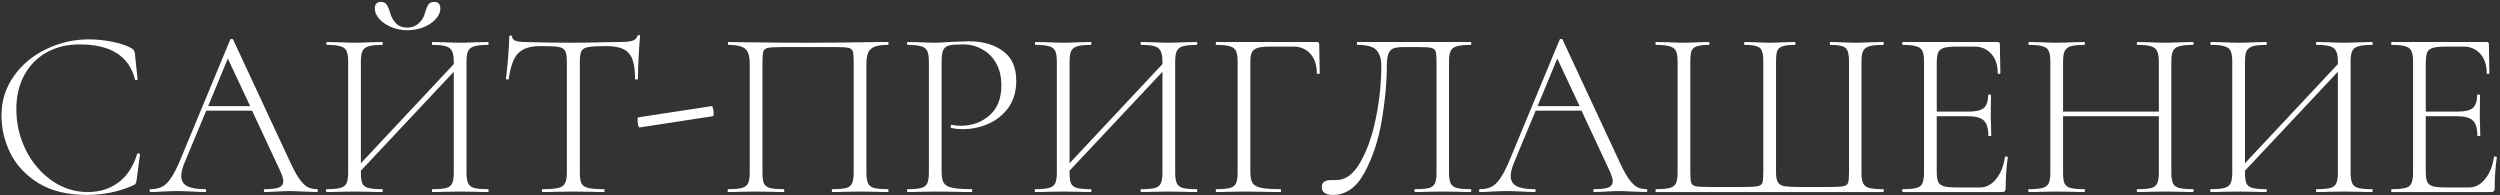 <?xml version="1.0" encoding="UTF-8"?> <svg xmlns="http://www.w3.org/2000/svg" width="729" height="57" viewBox="0 0 729 57" fill="none"><rect x="0" y="0" width="729" height="57" fill="#333333" stroke="none"/> <path d="M25.91 11.48C28.197 11.48 30.483 11.713 32.77 12.18C35.103 12.647 36.97 13.277 38.37 14.07C38.743 14.303 38.977 14.537 39.07 14.77C39.21 14.957 39.303 15.283 39.35 15.75L40.12 23.1C40.12 23.24 40.003 23.333 39.77 23.38C39.537 23.38 39.397 23.31 39.35 23.17C37.67 16.357 32.28 12.95 23.18 12.95C19.54 12.95 16.32 13.743 13.52 15.33C10.767 16.87 8.62 19.063 7.08 21.91C5.54 24.757 4.77 28.047 4.77 31.78C4.77 36.167 5.727 40.227 7.64 43.96C9.553 47.647 12.097 50.587 15.27 52.78C18.443 54.927 21.873 56 25.56 56C29.013 56 31.977 55.09 34.45 53.27C36.97 51.45 38.813 48.673 39.98 44.94C39.98 44.8 40.073 44.73 40.26 44.73C40.4 44.73 40.517 44.753 40.61 44.8C40.75 44.847 40.82 44.917 40.82 45.01L39.84 52.5C39.747 53.06 39.63 53.433 39.49 53.62C39.397 53.76 39.14 53.923 38.72 54.11C34.567 55.93 30.11 56.84 25.35 56.84C19.75 56.84 15.083 55.72 11.35 53.48C7.617 51.193 4.863 48.3 3.09 44.8C1.317 41.253 0.43 37.543 0.43 33.67C0.43 29.423 1.62 25.62 4 22.26C6.38 18.853 9.53 16.217 13.45 14.35C17.37 12.437 21.523 11.48 25.91 11.48ZM92.406 55.16C92.593 55.16 92.686 55.3 92.686 55.58C92.686 55.86 92.593 56 92.406 56C91.566 56 90.213 55.953 88.346 55.86C86.573 55.767 85.266 55.72 84.426 55.72C83.446 55.72 82.163 55.767 80.576 55.86C79.083 55.953 77.963 56 77.216 56C77.029 56 76.936 55.86 76.936 55.58C76.936 55.3 77.029 55.16 77.216 55.16C79.129 55.16 80.506 54.997 81.346 54.67C82.186 54.297 82.606 53.69 82.606 52.85C82.606 52.197 82.35 51.287 81.836 50.12L73.506 32.27H60.136L53.836 47.39C53.183 48.977 52.856 50.283 52.856 51.31C52.856 52.663 53.416 53.643 54.536 54.25C55.656 54.857 57.406 55.16 59.786 55.16C60.02 55.16 60.136 55.3 60.136 55.58C60.136 55.86 60.02 56 59.786 56C58.946 56 57.733 55.953 56.146 55.86C54.373 55.767 52.833 55.72 51.526 55.72C50.359 55.72 48.983 55.767 47.396 55.86C45.996 55.953 44.853 56 43.966 56C43.733 56 43.616 55.86 43.616 55.58C43.616 55.3 43.733 55.16 43.966 55.16C45.273 55.16 46.37 54.927 47.256 54.46C48.19 53.993 49.053 53.153 49.846 51.94C50.686 50.727 51.573 49 52.506 46.76L67.136 11.55C67.23 11.41 67.37 11.34 67.556 11.34C67.79 11.34 67.93 11.41 67.976 11.55L84.216 46.41C85.29 48.79 86.246 50.61 87.086 51.87C87.926 53.083 88.743 53.947 89.536 54.46C90.376 54.927 91.333 55.16 92.406 55.16ZM60.696 30.94H72.946L66.436 17.08L60.696 30.94ZM142.333 55.16C142.426 55.16 142.473 55.3 142.473 55.58C142.473 55.86 142.426 56 142.333 56C140.84 56 139.673 55.977 138.833 55.93L134.213 55.86L129.453 55.93C128.613 55.977 127.493 56 126.093 56C126 56 125.953 55.86 125.953 55.58C125.953 55.3 126 55.16 126.093 55.16C127.96 55.16 129.313 55.043 130.153 54.81C130.993 54.577 131.553 54.133 131.833 53.48C132.16 52.827 132.323 51.777 132.323 50.33V20.93L105.233 49.77V50.33C105.233 51.777 105.373 52.827 105.653 53.48C105.98 54.133 106.563 54.577 107.403 54.81C108.243 55.043 109.596 55.16 111.463 55.16C111.556 55.16 111.603 55.3 111.603 55.58C111.603 55.86 111.556 56 111.463 56C110.063 56 108.943 55.977 108.103 55.93L103.343 55.86L98.723 55.93C97.883 55.977 96.716 56 95.223 56C95.13 56 95.083 55.86 95.083 55.58C95.083 55.3 95.13 55.16 95.223 55.16C97.043 55.16 98.373 55.043 99.213 54.81C100.1 54.577 100.706 54.133 101.033 53.48C101.36 52.78 101.523 51.73 101.523 50.33V17.92C101.523 16.52 101.36 15.493 101.033 14.84C100.753 14.187 100.17 13.743 99.283 13.51C98.443 13.23 97.113 13.09 95.293 13.09C95.2 13.09 95.153 12.95 95.153 12.67C95.153 12.39 95.2 12.25 95.293 12.25L98.723 12.32C100.683 12.413 102.223 12.46 103.343 12.46C104.603 12.46 106.213 12.413 108.173 12.32L111.463 12.25C111.556 12.25 111.603 12.39 111.603 12.67C111.603 12.95 111.556 13.09 111.463 13.09C109.643 13.09 108.29 13.23 107.403 13.51C106.563 13.79 105.98 14.28 105.653 14.98C105.373 15.633 105.233 16.66 105.233 18.06V47.6L132.323 18.69V18.06C132.323 16.66 132.16 15.633 131.833 14.98C131.553 14.28 130.97 13.79 130.083 13.51C129.243 13.23 127.913 13.09 126.093 13.09C126 13.09 125.953 12.95 125.953 12.67C125.953 12.39 126 12.25 126.093 12.25L129.453 12.32C131.32 12.413 132.906 12.46 134.213 12.46C135.426 12.46 136.966 12.413 138.833 12.32L142.333 12.25C142.426 12.25 142.473 12.39 142.473 12.67C142.473 12.95 142.426 13.09 142.333 13.09C140.513 13.09 139.16 13.23 138.273 13.51C137.433 13.743 136.85 14.187 136.523 14.84C136.196 15.493 136.033 16.52 136.033 17.92V50.33C136.033 51.73 136.196 52.78 136.523 53.48C136.85 54.133 137.433 54.577 138.273 54.81C139.16 55.043 140.513 55.16 142.333 55.16ZM118.743 8.05C120.05 8.05 121.146 7.653 122.033 6.86C122.966 6.067 123.596 5.04 123.923 3.78C124.25 2.66 124.576 1.843 124.903 1.33C125.276 0.817 125.86 0.56 126.653 0.56C127.82 0.56 128.403 1.213 128.403 2.52C128.403 3.593 127.936 4.62 127.003 5.6C126.116 6.58 124.926 7.373 123.433 7.98C121.94 8.54 120.4 8.82 118.813 8.82C117.18 8.82 115.616 8.517 114.123 7.91C112.676 7.303 111.51 6.51 110.623 5.53C109.736 4.55 109.293 3.523 109.293 2.45C109.293 1.843 109.433 1.377 109.713 1.05C110.04 0.723 110.483 0.56 111.043 0.56C111.836 0.56 112.396 0.817 112.723 1.33C113.096 1.843 113.446 2.66 113.773 3.78C114.1 4.947 114.66 5.95 115.453 6.79C116.293 7.63 117.39 8.05 118.743 8.05ZM157.53 13.44C154.59 13.44 152.443 14.14 151.09 15.54C149.736 16.94 148.826 19.437 148.36 23.03C148.36 23.123 148.22 23.17 147.94 23.17C147.66 23.17 147.52 23.123 147.52 23.03C147.706 21.77 147.916 19.763 148.15 17.01C148.383 14.21 148.5 12.11 148.5 10.71C148.5 10.477 148.64 10.36 148.92 10.36C149.2 10.36 149.34 10.477 149.34 10.71C149.34 11.737 150.576 12.25 153.05 12.25C157.063 12.39 161.753 12.46 167.12 12.46C169.873 12.46 172.79 12.413 175.87 12.32L180.63 12.25C182.31 12.25 183.546 12.133 184.34 11.9C185.133 11.667 185.646 11.2 185.88 10.5C185.926 10.313 186.066 10.22 186.3 10.22C186.533 10.22 186.65 10.313 186.65 10.5C186.51 11.807 186.37 13.813 186.23 16.52C186.09 19.18 186.02 21.35 186.02 23.03C186.02 23.123 185.88 23.17 185.6 23.17C185.32 23.17 185.18 23.123 185.18 23.03C185.18 20.557 184.923 18.643 184.41 17.29C183.896 15.937 183.033 14.957 181.82 14.35C180.606 13.743 178.903 13.44 176.71 13.44C174.283 13.44 172.58 13.533 171.6 13.72C170.62 13.86 169.943 14.233 169.57 14.84C169.243 15.447 169.08 16.52 169.08 18.06V50.33C169.08 51.777 169.243 52.827 169.57 53.48C169.896 54.133 170.55 54.577 171.53 54.81C172.51 55.043 174.05 55.16 176.15 55.16C176.243 55.16 176.29 55.3 176.29 55.58C176.29 55.86 176.243 56 176.15 56C174.61 56 173.396 55.977 172.51 55.93L167.12 55.86L162.01 55.93C161.076 55.977 159.793 56 158.16 56C158.066 56 158.02 55.86 158.02 55.58C158.02 55.3 158.066 55.16 158.16 55.16C160.26 55.16 161.8 55.043 162.78 54.81C163.76 54.577 164.413 54.133 164.74 53.48C165.113 52.78 165.3 51.73 165.3 50.33V17.92C165.3 16.38 165.113 15.33 164.74 14.77C164.366 14.163 163.69 13.79 162.71 13.65C161.776 13.51 160.05 13.44 157.53 13.44ZM186.476 37.17C186.336 37.217 186.196 36.96 186.056 36.4C185.963 35.84 185.916 35.327 185.916 34.86C185.916 34.44 185.963 34.23 186.056 34.23L207.546 30.94C207.686 30.893 207.803 31.127 207.896 31.64C208.036 32.153 208.106 32.643 208.106 33.11C208.106 33.623 208.036 33.88 207.896 33.88L186.476 37.17ZM258.943 55.16C259.036 55.16 259.083 55.3 259.083 55.58C259.083 55.86 259.036 56 258.943 56C257.449 56 256.283 55.977 255.443 55.93L250.823 55.86L246.063 55.93C245.223 55.977 244.103 56 242.703 56C242.609 56 242.563 55.86 242.563 55.58C242.563 55.3 242.609 55.16 242.703 55.16C244.569 55.16 245.923 55.043 246.763 54.81C247.603 54.577 248.163 54.133 248.443 53.48C248.769 52.827 248.933 51.777 248.933 50.33V18.06C248.933 16.473 248.839 15.423 248.653 14.91C248.466 14.397 248.023 14.07 247.323 13.93C246.623 13.79 245.176 13.72 242.983 13.72H228.633C226.393 13.72 224.876 13.79 224.083 13.93C223.289 14.07 222.799 14.42 222.613 14.98C222.426 15.493 222.333 16.52 222.333 18.06V50.33C222.333 51.777 222.473 52.827 222.753 53.48C223.079 54.133 223.663 54.577 224.503 54.81C225.343 55.043 226.696 55.16 228.563 55.16C228.656 55.16 228.703 55.3 228.703 55.58C228.703 55.86 228.656 56 228.563 56C227.163 56 226.043 55.977 225.203 55.93L220.443 55.86L215.823 55.93C214.983 55.977 213.816 56 212.323 56C212.229 56 212.183 55.86 212.183 55.58C212.183 55.3 212.229 55.16 212.323 55.16C214.143 55.16 215.473 55.043 216.313 54.81C217.199 54.577 217.806 54.133 218.133 53.48C218.459 52.78 218.623 51.73 218.623 50.33V18.76C218.623 17.313 218.459 16.193 218.133 15.4C217.853 14.607 217.246 14.023 216.313 13.65C215.426 13.277 214.119 13.09 212.393 13.09C212.299 13.09 212.253 12.95 212.253 12.67C212.253 12.39 212.299 12.25 212.393 12.25C213.979 12.25 215.473 12.273 216.873 12.32C223.033 12.413 229.379 12.46 235.913 12.46C241.793 12.46 248.653 12.39 256.493 12.25H258.943C259.036 12.25 259.083 12.39 259.083 12.67C259.083 12.95 259.036 13.09 258.943 13.09C257.169 13.09 255.839 13.277 254.953 13.65C254.066 14.023 253.459 14.607 253.133 15.4C252.806 16.193 252.643 17.313 252.643 18.76V50.33C252.643 51.73 252.806 52.78 253.133 53.48C253.459 54.133 254.043 54.577 254.883 54.81C255.769 55.043 257.123 55.16 258.943 55.16ZM274.571 50.05C274.571 51.543 274.781 52.64 275.201 53.34C275.621 53.993 276.414 54.46 277.581 54.74C278.794 55.02 280.707 55.16 283.321 55.16C283.461 55.16 283.531 55.3 283.531 55.58C283.531 55.86 283.461 56 283.321 56C281.407 56 279.914 55.977 278.841 55.93L272.751 55.86L268.131 55.93C267.291 55.977 266.124 56 264.631 56C264.537 56 264.491 55.86 264.491 55.58C264.491 55.3 264.537 55.16 264.631 55.16C266.451 55.16 267.781 55.043 268.621 54.81C269.507 54.577 270.091 54.133 270.371 53.48C270.697 52.78 270.861 51.73 270.861 50.33V17.92C270.861 16.52 270.697 15.493 270.371 14.84C270.091 14.187 269.507 13.743 268.621 13.51C267.781 13.23 266.451 13.09 264.631 13.09C264.537 13.09 264.491 12.95 264.491 12.67C264.491 12.39 264.537 12.25 264.631 12.25L268.061 12.32C270.021 12.413 271.561 12.46 272.681 12.46C273.801 12.46 275.084 12.39 276.531 12.25C280.171 12.11 282.154 12.04 282.481 12.04C286.587 12.04 289.924 12.997 292.491 14.91C295.057 16.777 296.341 19.647 296.341 23.52C296.341 26.647 295.571 29.283 294.031 31.43C292.491 33.53 290.531 35.093 288.151 36.12C285.817 37.147 283.391 37.66 280.871 37.66C279.471 37.66 278.327 37.543 277.441 37.31C277.301 37.31 277.231 37.193 277.231 36.96C277.231 36.82 277.254 36.68 277.301 36.54C277.394 36.4 277.487 36.353 277.581 36.4C278.327 36.587 279.167 36.68 280.101 36.68C283.414 36.68 286.214 35.677 288.501 33.67C290.834 31.663 292.001 28.747 292.001 24.92C292.001 22.447 291.511 20.323 290.531 18.55C289.551 16.73 288.197 15.353 286.471 14.42C284.791 13.44 282.924 12.95 280.871 12.95C278.957 12.95 277.604 13.043 276.811 13.23C276.017 13.417 275.434 13.86 275.061 14.56C274.734 15.213 274.571 16.38 274.571 18.06V50.05ZM348.984 55.16C349.077 55.16 349.124 55.3 349.124 55.58C349.124 55.86 349.077 56 348.984 56C347.49 56 346.324 55.977 345.484 55.93L340.864 55.86L336.104 55.93C335.264 55.977 334.144 56 332.744 56C332.65 56 332.604 55.86 332.604 55.58C332.604 55.3 332.65 55.16 332.744 55.16C334.61 55.16 335.964 55.043 336.804 54.81C337.644 54.577 338.204 54.133 338.484 53.48C338.81 52.827 338.974 51.777 338.974 50.33V20.93L311.884 49.77V50.33C311.884 51.777 312.024 52.827 312.304 53.48C312.63 54.133 313.214 54.577 314.054 54.81C314.894 55.043 316.247 55.16 318.114 55.16C318.207 55.16 318.254 55.3 318.254 55.58C318.254 55.86 318.207 56 318.114 56C316.714 56 315.594 55.977 314.754 55.93L309.994 55.86L305.374 55.93C304.534 55.977 303.367 56 301.874 56C301.78 56 301.734 55.86 301.734 55.58C301.734 55.3 301.78 55.16 301.874 55.16C303.694 55.16 305.024 55.043 305.864 54.81C306.75 54.577 307.357 54.133 307.684 53.48C308.01 52.78 308.174 51.73 308.174 50.33V17.92C308.174 16.52 308.01 15.493 307.684 14.84C307.404 14.187 306.82 13.743 305.934 13.51C305.094 13.23 303.764 13.09 301.944 13.09C301.85 13.09 301.804 12.95 301.804 12.67C301.804 12.39 301.85 12.25 301.944 12.25L305.374 12.32C307.334 12.413 308.874 12.46 309.994 12.46C311.254 12.46 312.864 12.413 314.824 12.32L318.114 12.25C318.207 12.25 318.254 12.39 318.254 12.67C318.254 12.95 318.207 13.09 318.114 13.09C316.294 13.09 314.94 13.23 314.054 13.51C313.214 13.79 312.63 14.28 312.304 14.98C312.024 15.633 311.884 16.66 311.884 18.06V47.6L338.974 18.69V18.06C338.974 16.66 338.81 15.633 338.484 14.98C338.204 14.28 337.62 13.79 336.734 13.51C335.894 13.23 334.564 13.09 332.744 13.09C332.65 13.09 332.604 12.95 332.604 12.67C332.604 12.39 332.65 12.25 332.744 12.25L336.104 12.32C337.97 12.413 339.557 12.46 340.864 12.46C342.077 12.46 343.617 12.413 345.484 12.32L348.984 12.25C349.077 12.25 349.124 12.39 349.124 12.67C349.124 12.95 349.077 13.09 348.984 13.09C347.164 13.09 345.81 13.23 344.924 13.51C344.084 13.743 343.5 14.187 343.174 14.84C342.847 15.493 342.684 16.52 342.684 17.92V50.33C342.684 51.73 342.847 52.78 343.174 53.48C343.5 54.133 344.084 54.577 344.924 54.81C345.81 55.043 347.164 55.16 348.984 55.16ZM354.66 56C354.567 56 354.52 55.86 354.52 55.58C354.52 55.3 354.567 55.16 354.66 55.16C356.48 55.16 357.81 55.043 358.65 54.81C359.537 54.577 360.12 54.133 360.4 53.48C360.727 52.78 360.89 51.73 360.89 50.33V17.92C360.89 16.52 360.727 15.493 360.4 14.84C360.12 14.187 359.537 13.743 358.65 13.51C357.81 13.23 356.48 13.09 354.66 13.09C354.567 13.09 354.52 12.95 354.52 12.67C354.52 12.39 354.567 12.25 354.66 12.25H383.99C384.457 12.25 384.69 12.46 384.69 12.88L384.83 21.35C384.83 21.49 384.69 21.56 384.41 21.56C384.13 21.56 383.99 21.49 383.99 21.35C383.99 18.97 383.36 17.08 382.1 15.68C380.84 14.28 379.183 13.58 377.13 13.58H370.69C368.963 13.58 367.68 13.697 366.84 13.93C366 14.163 365.417 14.583 365.09 15.19C364.763 15.797 364.6 16.73 364.6 17.99V50.05C364.6 51.543 364.81 52.64 365.23 53.34C365.65 53.993 366.443 54.46 367.61 54.74C368.823 55.02 370.737 55.16 373.35 55.16C373.49 55.16 373.56 55.3 373.56 55.58C373.56 55.86 373.49 56 373.35 56C371.437 56 369.943 55.977 368.87 55.93L362.78 55.86L358.16 55.93C357.32 55.977 356.153 56 354.66 56ZM388.653 56.84C387.673 56.84 386.879 56.653 386.273 56.28C385.713 55.907 385.433 55.323 385.433 54.53C385.433 53.177 386.366 52.5 388.233 52.5H389.703C392.409 52.5 394.743 50.75 396.703 47.25C398.709 43.75 400.226 39.41 401.253 34.23C402.279 29.05 402.793 24.057 402.793 19.25C402.793 17.197 402.326 15.657 401.393 14.63C400.459 13.603 398.616 13.09 395.863 13.09C395.723 13.09 395.653 12.95 395.653 12.67C395.653 12.39 395.723 12.25 395.863 12.25H428.833C428.973 12.25 429.043 12.39 429.043 12.67C429.043 12.95 428.973 13.09 428.833 13.09C427.013 13.09 425.659 13.23 424.773 13.51C423.933 13.743 423.349 14.187 423.023 14.84C422.696 15.493 422.533 16.52 422.533 17.92V50.33C422.533 51.73 422.696 52.78 423.023 53.48C423.349 54.133 423.933 54.577 424.773 54.81C425.659 55.043 427.013 55.16 428.833 55.16C428.973 55.16 429.043 55.3 429.043 55.58C429.043 55.86 428.973 56 428.833 56C427.433 56 426.313 55.977 425.473 55.93L420.713 55.86L415.953 55.93C415.159 55.977 414.063 56 412.663 56C412.523 56 412.453 55.86 412.453 55.58C412.453 55.3 412.523 55.16 412.663 55.16C414.529 55.16 415.883 55.043 416.723 54.81C417.563 54.577 418.123 54.133 418.403 53.48C418.729 52.827 418.893 51.777 418.893 50.33V18.06C418.893 16.473 418.799 15.423 418.613 14.91C418.426 14.397 417.959 14.07 417.213 13.93C416.513 13.79 415.066 13.72 412.873 13.72H409.583C408.183 13.72 407.133 13.837 406.433 14.07C405.733 14.303 405.219 14.817 404.893 15.61C404.566 16.403 404.403 17.617 404.403 19.25C404.403 23.963 403.913 29.237 402.933 35.07C401.953 40.857 400.273 45.943 397.893 50.33C395.559 54.67 392.479 56.84 388.653 56.84ZM480.072 55.16C480.259 55.16 480.352 55.3 480.352 55.58C480.352 55.86 480.259 56 480.072 56C479.232 56 477.879 55.953 476.012 55.86C474.239 55.767 472.932 55.72 472.092 55.72C471.112 55.72 469.829 55.767 468.242 55.86C466.749 55.953 465.629 56 464.882 56C464.696 56 464.602 55.86 464.602 55.58C464.602 55.3 464.696 55.16 464.882 55.16C466.796 55.16 468.172 54.997 469.012 54.67C469.852 54.297 470.272 53.69 470.272 52.85C470.272 52.197 470.016 51.287 469.502 50.12L461.172 32.27H447.802L441.502 47.39C440.849 48.977 440.522 50.283 440.522 51.31C440.522 52.663 441.082 53.643 442.202 54.25C443.322 54.857 445.072 55.16 447.452 55.16C447.686 55.16 447.802 55.3 447.802 55.58C447.802 55.86 447.686 56 447.452 56C446.612 56 445.399 55.953 443.812 55.86C442.039 55.767 440.499 55.72 439.192 55.72C438.026 55.72 436.649 55.767 435.062 55.86C433.662 55.953 432.519 56 431.632 56C431.399 56 431.282 55.86 431.282 55.58C431.282 55.3 431.399 55.16 431.632 55.16C432.939 55.16 434.036 54.927 434.922 54.46C435.856 53.993 436.719 53.153 437.512 51.94C438.352 50.727 439.239 49 440.172 46.76L454.802 11.55C454.896 11.41 455.036 11.34 455.222 11.34C455.456 11.34 455.596 11.41 455.642 11.55L471.882 46.41C472.956 48.79 473.912 50.61 474.752 51.87C475.592 53.083 476.409 53.947 477.202 54.46C478.042 54.927 478.999 55.16 480.072 55.16ZM448.362 30.94H460.612L454.102 17.08L448.362 30.94ZM482.889 56C482.796 56 482.749 55.86 482.749 55.58C482.749 55.3 482.796 55.16 482.889 55.16C484.709 55.16 486.039 55.043 486.879 54.81C487.766 54.577 488.372 54.133 488.699 53.48C489.026 52.78 489.189 51.73 489.189 50.33V17.92C489.189 16.52 489.026 15.493 488.699 14.84C488.372 14.187 487.766 13.743 486.879 13.51C486.039 13.23 484.709 13.09 482.889 13.09C482.796 13.09 482.749 12.95 482.749 12.67C482.749 12.39 482.796 12.25 482.889 12.25L486.389 12.32C488.256 12.413 489.796 12.46 491.009 12.46C492.129 12.46 493.576 12.413 495.349 12.32L498.289 12.25C498.429 12.25 498.499 12.39 498.499 12.67C498.499 12.95 498.429 13.09 498.289 13.09C496.702 13.09 495.536 13.23 494.789 13.51C494.042 13.743 493.529 14.187 493.249 14.84C493.016 15.493 492.899 16.52 492.899 17.92V50.19C492.899 51.777 492.992 52.827 493.179 53.34C493.366 53.853 493.809 54.18 494.509 54.32C495.209 54.46 496.656 54.53 498.849 54.53H507.879C510.166 54.53 511.682 54.46 512.429 54.32C513.222 54.18 513.712 53.853 513.899 53.34C514.086 52.827 514.179 51.777 514.179 50.19V17.92C514.179 16.52 514.039 15.493 513.759 14.84C513.526 14.187 513.036 13.743 512.289 13.51C511.542 13.23 510.376 13.09 508.789 13.09C508.649 13.09 508.579 12.95 508.579 12.67C508.579 12.39 508.649 12.25 508.789 12.25L511.729 12.32C513.502 12.413 514.949 12.46 516.069 12.46C517.189 12.46 518.589 12.413 520.269 12.32L523.349 12.25C523.489 12.25 523.559 12.39 523.559 12.67C523.559 12.95 523.489 13.09 523.349 13.09C521.762 13.09 520.572 13.23 519.779 13.51C519.032 13.743 518.519 14.187 518.239 14.84C518.006 15.493 517.889 16.52 517.889 17.92V50.33C517.889 51.683 518.099 52.663 518.519 53.27C518.939 53.83 519.592 54.18 520.479 54.32C521.412 54.46 522.906 54.53 524.959 54.53H532.869C535.156 54.53 536.672 54.46 537.419 54.32C538.212 54.18 538.702 53.853 538.889 53.34C539.076 52.827 539.169 51.777 539.169 50.19V17.92C539.169 16.52 539.029 15.493 538.749 14.84C538.516 14.187 538.026 13.743 537.279 13.51C536.532 13.23 535.366 13.09 533.779 13.09C533.639 13.09 533.569 12.95 533.569 12.67C533.569 12.39 533.639 12.25 533.779 12.25L536.719 12.32C538.492 12.413 539.939 12.46 541.059 12.46C542.226 12.46 543.789 12.413 545.749 12.32L549.109 12.25C549.249 12.25 549.319 12.39 549.319 12.67C549.319 12.95 549.249 13.09 549.109 13.09C547.289 13.09 545.936 13.23 545.049 13.51C544.209 13.743 543.626 14.187 543.299 14.84C542.972 15.493 542.809 16.52 542.809 17.92V50.33C542.809 51.73 542.972 52.78 543.299 53.48C543.626 54.133 544.209 54.577 545.049 54.81C545.936 55.043 547.289 55.16 549.109 55.16C549.249 55.16 549.319 55.3 549.319 55.58C549.319 55.86 549.249 56 549.109 56H482.889ZM584.636 45.78C584.636 45.64 584.776 45.593 585.056 45.64C585.336 45.64 585.476 45.71 585.476 45.85C585.056 48.79 584.846 51.823 584.846 54.95C584.846 55.323 584.753 55.603 584.566 55.79C584.426 55.93 584.146 56 583.726 56H554.816C554.723 56 554.676 55.86 554.676 55.58C554.676 55.3 554.723 55.16 554.816 55.16C556.636 55.16 557.966 55.043 558.806 54.81C559.693 54.577 560.276 54.133 560.556 53.48C560.883 52.78 561.046 51.73 561.046 50.33V17.92C561.046 16.52 560.883 15.493 560.556 14.84C560.276 14.187 559.693 13.743 558.806 13.51C557.966 13.23 556.636 13.09 554.816 13.09C554.723 13.09 554.676 12.95 554.676 12.67C554.676 12.39 554.723 12.25 554.816 12.25H582.536C582.956 12.25 583.166 12.46 583.166 12.88L583.306 21.35C583.306 21.49 583.166 21.56 582.886 21.56C582.653 21.56 582.536 21.49 582.536 21.35C582.536 18.97 581.906 17.08 580.646 15.68C579.386 14.28 577.73 13.58 575.676 13.58H570.846C569.073 13.58 567.766 13.697 566.926 13.93C566.086 14.163 565.503 14.607 565.176 15.26C564.896 15.913 564.756 16.94 564.756 18.34V32.55H573.996C576.143 32.55 577.636 32.2 578.476 31.5C579.316 30.753 579.736 29.493 579.736 27.72C579.736 27.627 579.876 27.58 580.156 27.58C580.436 27.58 580.576 27.627 580.576 27.72L580.506 33.25C580.506 34.603 580.53 35.607 580.576 36.26L580.646 39.55C580.646 39.643 580.506 39.69 580.226 39.69C579.946 39.69 579.806 39.643 579.806 39.55C579.806 37.45 579.363 35.98 578.476 35.14C577.59 34.3 576.026 33.88 573.786 33.88H564.756V50.05C564.756 51.403 564.896 52.407 565.176 53.06C565.503 53.667 566.063 54.087 566.856 54.32C567.696 54.553 569.026 54.67 570.846 54.67H577.286C579.153 54.67 580.74 53.853 582.046 52.22C583.4 50.587 584.263 48.44 584.636 45.78ZM639.461 55.16C639.601 55.16 639.671 55.3 639.671 55.58C639.671 55.86 639.601 56 639.461 56C638.014 56 636.894 55.977 636.101 55.93L631.411 55.86L626.581 55.93C625.787 55.977 624.691 56 623.291 56C623.151 56 623.081 55.86 623.081 55.58C623.081 55.3 623.151 55.16 623.291 55.16C625.157 55.16 626.511 55.043 627.351 54.81C628.191 54.577 628.751 54.133 629.031 53.48C629.357 52.827 629.521 51.777 629.521 50.33V33.88H601.591V50.33C601.591 51.777 601.731 52.827 602.011 53.48C602.337 54.133 602.921 54.577 603.761 54.81C604.601 55.043 605.954 55.16 607.821 55.16C607.914 55.16 607.961 55.3 607.961 55.58C607.961 55.86 607.914 56 607.821 56C606.421 56 605.301 55.977 604.461 55.93L599.701 55.86L595.081 55.93C594.241 55.977 593.074 56 591.581 56C591.487 56 591.441 55.86 591.441 55.58C591.441 55.3 591.487 55.16 591.581 55.16C593.401 55.16 594.731 55.043 595.571 54.81C596.457 54.577 597.064 54.133 597.391 53.48C597.717 52.78 597.881 51.73 597.881 50.33V17.92C597.881 16.52 597.717 15.493 597.391 14.84C597.111 14.187 596.527 13.743 595.641 13.51C594.801 13.23 593.471 13.09 591.651 13.09C591.557 13.09 591.511 12.95 591.511 12.67C591.511 12.39 591.557 12.25 591.651 12.25L595.081 12.32C597.041 12.413 598.581 12.46 599.701 12.46C600.961 12.46 602.571 12.413 604.531 12.32L607.821 12.25C607.914 12.25 607.961 12.39 607.961 12.67C607.961 12.95 607.914 13.09 607.821 13.09C606.001 13.09 604.647 13.23 603.761 13.51C602.921 13.79 602.337 14.28 602.011 14.98C601.731 15.633 601.591 16.66 601.591 18.06V32.55H629.521V18.06C629.521 16.66 629.357 15.633 629.031 14.98C628.751 14.28 628.167 13.79 627.281 13.51C626.441 13.23 625.111 13.09 623.291 13.09C623.151 13.09 623.081 12.95 623.081 12.67C623.081 12.39 623.151 12.25 623.291 12.25L626.581 12.32C628.541 12.413 630.151 12.46 631.411 12.46C632.577 12.46 634.141 12.413 636.101 12.32L639.461 12.25C639.601 12.25 639.671 12.39 639.671 12.67C639.671 12.95 639.601 13.09 639.461 13.09C637.641 13.09 636.287 13.23 635.401 13.51C634.561 13.743 633.977 14.187 633.651 14.84C633.324 15.493 633.161 16.52 633.161 17.92V50.33C633.161 51.73 633.324 52.78 633.651 53.48C633.977 54.133 634.561 54.577 635.401 54.81C636.287 55.043 637.641 55.16 639.461 55.16ZM691.737 55.16C691.831 55.16 691.877 55.3 691.877 55.58C691.877 55.86 691.831 56 691.737 56C690.244 56 689.077 55.977 688.237 55.93L683.617 55.86L678.857 55.93C678.017 55.977 676.897 56 675.497 56C675.404 56 675.357 55.86 675.357 55.58C675.357 55.3 675.404 55.16 675.497 55.16C677.364 55.16 678.717 55.043 679.557 54.81C680.397 54.577 680.957 54.133 681.237 53.48C681.564 52.827 681.727 51.777 681.727 50.33V20.93L654.637 49.77V50.33C654.637 51.777 654.777 52.827 655.057 53.48C655.384 54.133 655.967 54.577 656.807 54.81C657.647 55.043 659.001 55.16 660.867 55.16C660.961 55.16 661.007 55.3 661.007 55.58C661.007 55.86 660.961 56 660.867 56C659.467 56 658.347 55.977 657.507 55.93L652.747 55.86L648.127 55.93C647.287 55.977 646.121 56 644.627 56C644.534 56 644.487 55.86 644.487 55.58C644.487 55.3 644.534 55.16 644.627 55.16C646.447 55.16 647.777 55.043 648.617 54.81C649.504 54.577 650.111 54.133 650.437 53.48C650.764 52.78 650.927 51.73 650.927 50.33V17.92C650.927 16.52 650.764 15.493 650.437 14.84C650.157 14.187 649.574 13.743 648.687 13.51C647.847 13.23 646.517 13.09 644.697 13.09C644.604 13.09 644.557 12.95 644.557 12.67C644.557 12.39 644.604 12.25 644.697 12.25L648.127 12.32C650.087 12.413 651.627 12.46 652.747 12.46C654.007 12.46 655.617 12.413 657.577 12.32L660.867 12.25C660.961 12.25 661.007 12.39 661.007 12.67C661.007 12.95 660.961 13.09 660.867 13.09C659.047 13.09 657.694 13.23 656.807 13.51C655.967 13.79 655.384 14.28 655.057 14.98C654.777 15.633 654.637 16.66 654.637 18.06V47.6L681.727 18.69V18.06C681.727 16.66 681.564 15.633 681.237 14.98C680.957 14.28 680.374 13.79 679.487 13.51C678.647 13.23 677.317 13.09 675.497 13.09C675.404 13.09 675.357 12.95 675.357 12.67C675.357 12.39 675.404 12.25 675.497 12.25L678.857 12.32C680.724 12.413 682.311 12.46 683.617 12.46C684.831 12.46 686.371 12.413 688.237 12.32L691.737 12.25C691.831 12.25 691.877 12.39 691.877 12.67C691.877 12.95 691.831 13.09 691.737 13.09C689.917 13.09 688.564 13.23 687.677 13.51C686.837 13.743 686.254 14.187 685.927 14.84C685.601 15.493 685.437 16.52 685.437 17.92V50.33C685.437 51.73 685.601 52.78 685.927 53.48C686.254 54.133 686.837 54.577 687.677 54.81C688.564 55.043 689.917 55.16 691.737 55.16ZM727.234 45.78C727.234 45.64 727.374 45.593 727.654 45.64C727.934 45.64 728.074 45.71 728.074 45.85C727.654 48.79 727.444 51.823 727.444 54.95C727.444 55.323 727.351 55.603 727.164 55.79C727.024 55.93 726.744 56 726.324 56H697.414C697.321 56 697.274 55.86 697.274 55.58C697.274 55.3 697.321 55.16 697.414 55.16C699.234 55.16 700.564 55.043 701.404 54.81C702.291 54.577 702.874 54.133 703.154 53.48C703.481 52.78 703.644 51.73 703.644 50.33V17.92C703.644 16.52 703.481 15.493 703.154 14.84C702.874 14.187 702.291 13.743 701.404 13.51C700.564 13.23 699.234 13.09 697.414 13.09C697.321 13.09 697.274 12.95 697.274 12.67C697.274 12.39 697.321 12.25 697.414 12.25H725.134C725.554 12.25 725.764 12.46 725.764 12.88L725.904 21.35C725.904 21.49 725.764 21.56 725.484 21.56C725.251 21.56 725.134 21.49 725.134 21.35C725.134 18.97 724.504 17.08 723.244 15.68C721.984 14.28 720.327 13.58 718.274 13.58H713.444C711.671 13.58 710.364 13.697 709.524 13.93C708.684 14.163 708.101 14.607 707.774 15.26C707.494 15.913 707.354 16.94 707.354 18.34V32.55H716.594C718.741 32.55 720.234 32.2 721.074 31.5C721.914 30.753 722.334 29.493 722.334 27.72C722.334 27.627 722.474 27.58 722.754 27.58C723.034 27.58 723.174 27.627 723.174 27.72L723.104 33.25C723.104 34.603 723.127 35.607 723.174 36.26L723.244 39.55C723.244 39.643 723.104 39.69 722.824 39.69C722.544 39.69 722.404 39.643 722.404 39.55C722.404 37.45 721.961 35.98 721.074 35.14C720.187 34.3 718.624 33.88 716.384 33.88H707.354V50.05C707.354 51.403 707.494 52.407 707.774 53.06C708.101 53.667 708.661 54.087 709.454 54.32C710.294 54.553 711.624 54.67 713.444 54.67H719.884C721.751 54.67 723.337 53.853 724.644 52.22C725.997 50.587 726.861 48.44 727.234 45.78Z" fill="white"></path> </svg> 